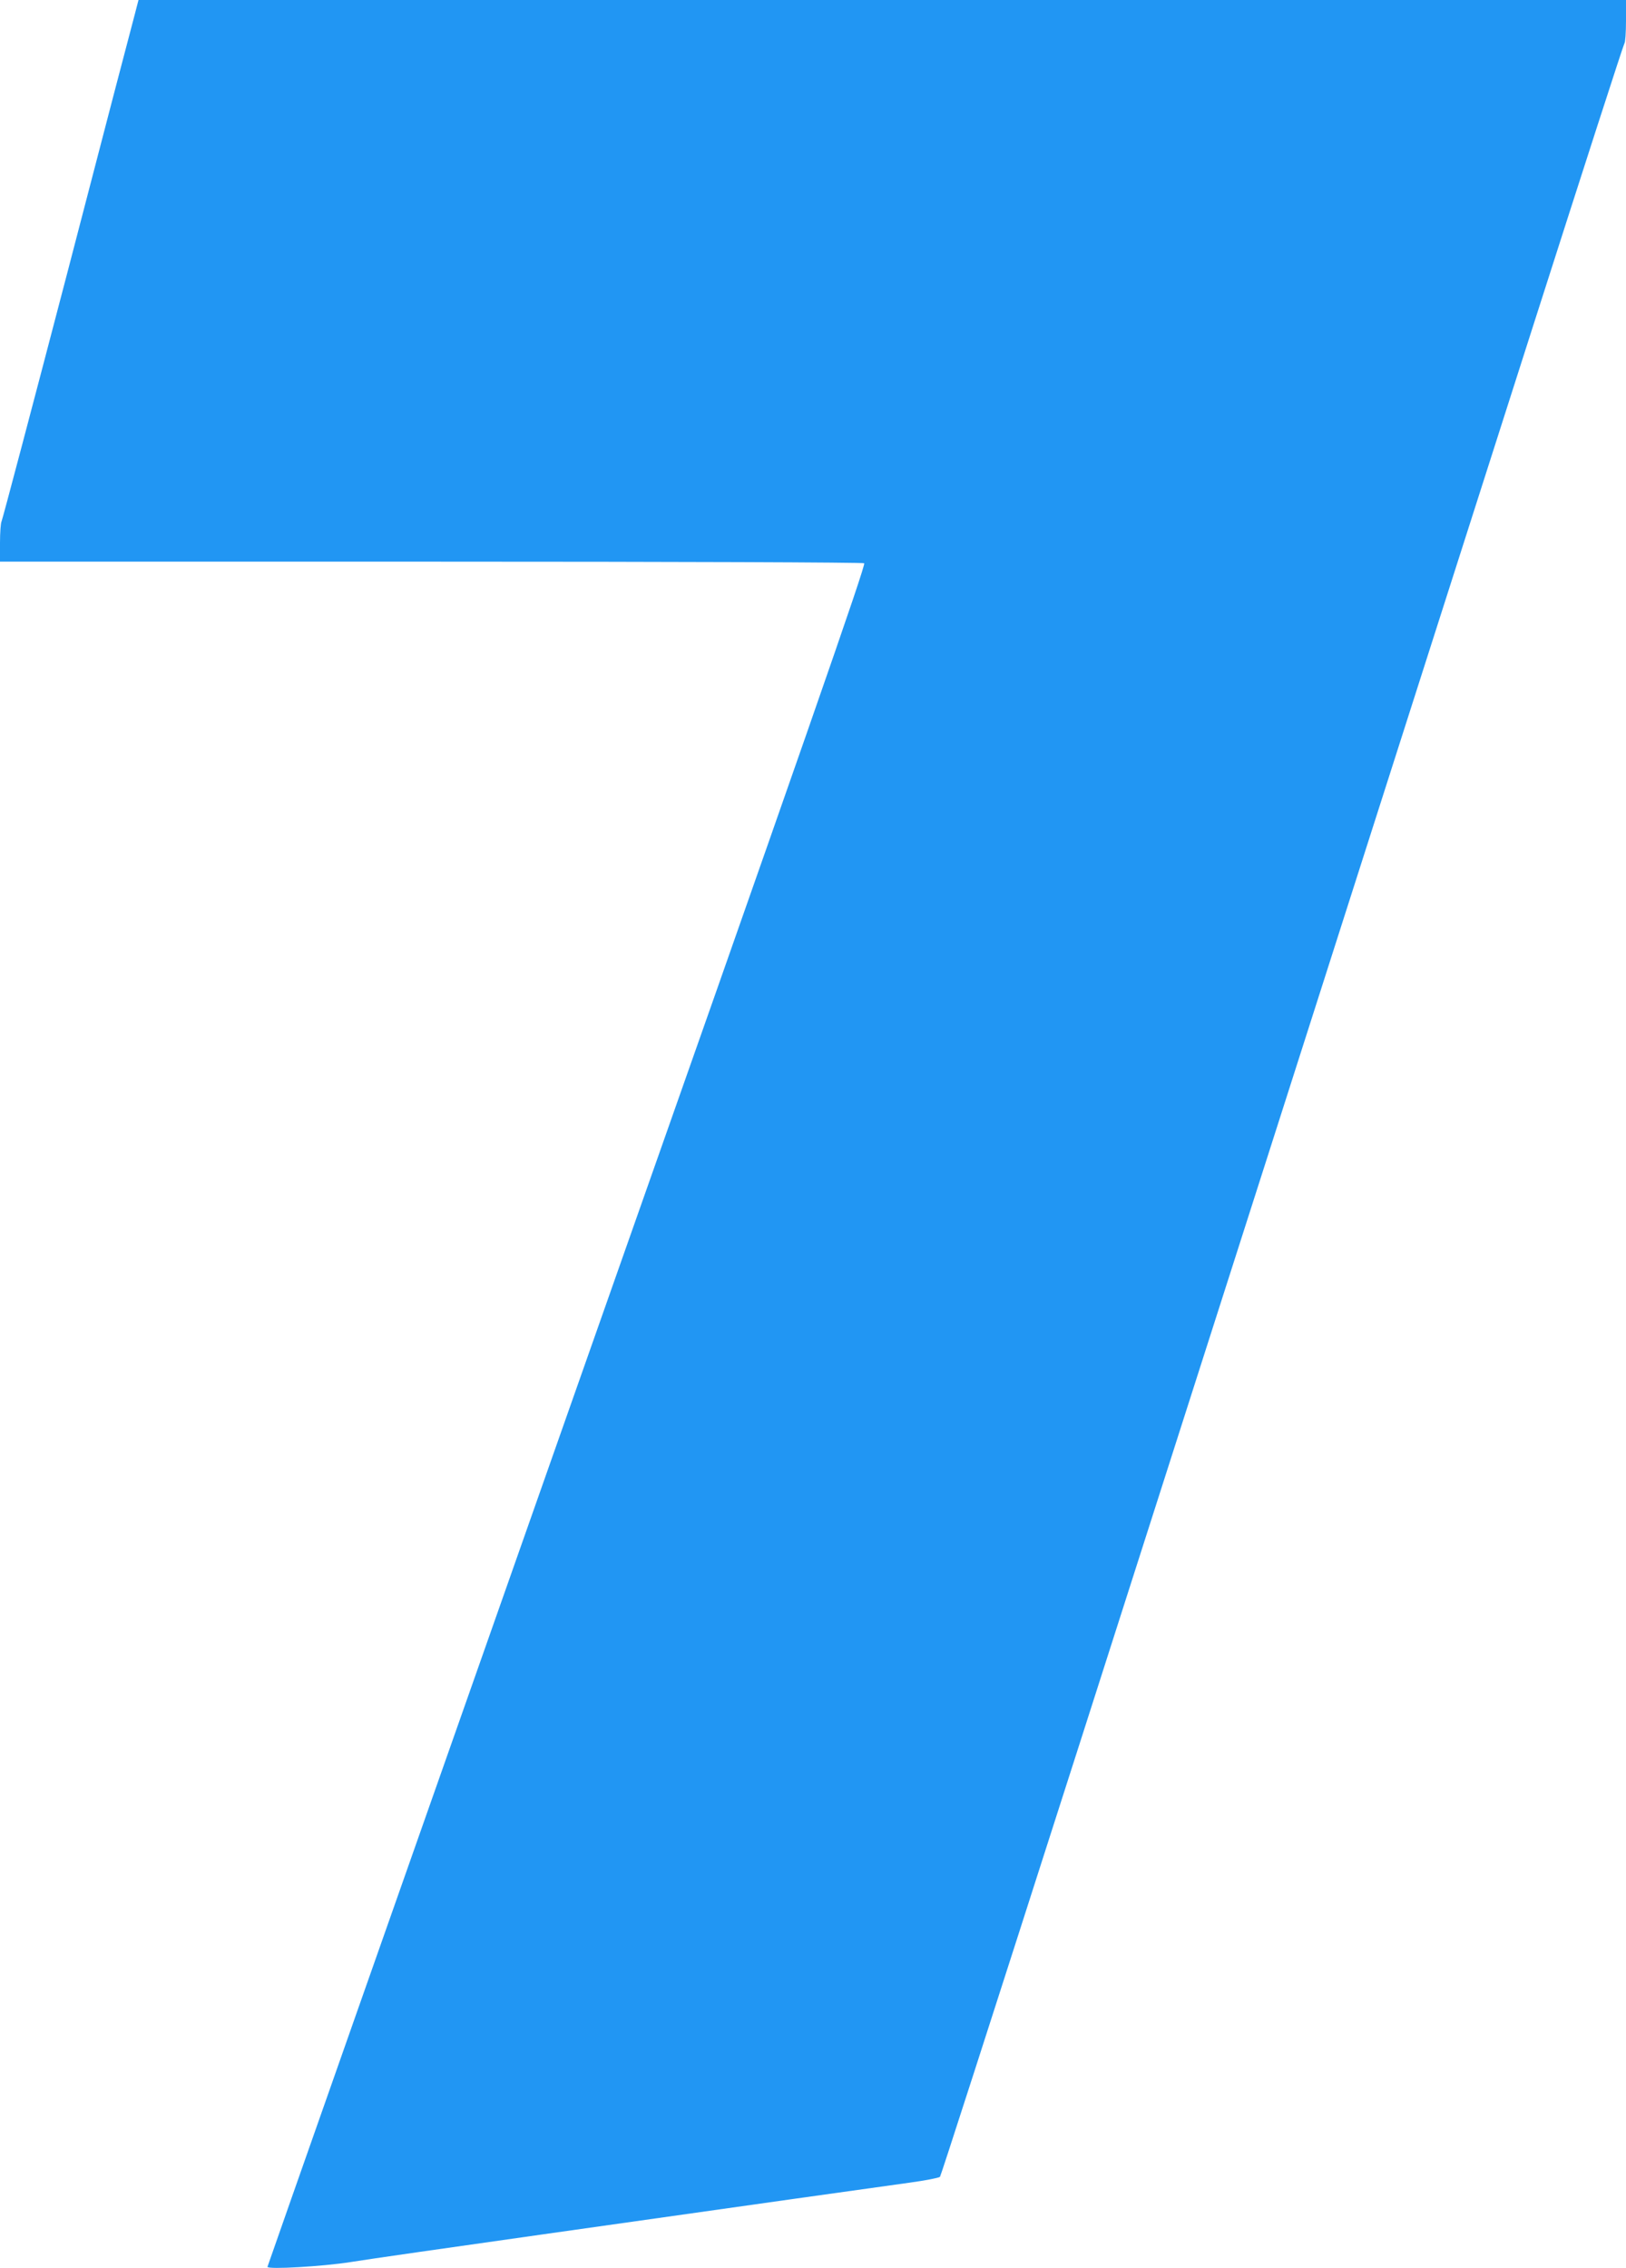 <?xml version="1.0" standalone="no"?>
<!DOCTYPE svg PUBLIC "-//W3C//DTD SVG 20010904//EN"
 "http://www.w3.org/TR/2001/REC-SVG-20010904/DTD/svg10.dtd">
<svg version="1.0" xmlns="http://www.w3.org/2000/svg"
 width="918pt" height="1280pt" viewBox="0 0 918 1280"
 preserveAspectRatio="xMidYMid meet">
<g transform="translate(0,1280) scale(0.1,-0.1)"
fill="#2196f3" stroke="none">
<path d="M762 12723 c-12 -43 -184 -701 -382 -1463 -199 -761 -366 -1392 -371
-1402 -5 -9 -9 -64 -9 -122 l0 -106 2433 0 c1393 0 2438 -4 2446 -9 11 -7
-313 -938 -1678 -4809 -930 -2640 -1691 -4803 -1691 -4806 0 -16 313 2 470 27
91 15 581 85 1090 157 509 72 1146 162 1415 200 270 38 562 79 650 91 88 12
165 27 172 33 9 9 994 3081 3350 10451 278 869 509 1584 514 1590 5 5 9 62 9
127 l0 118 -4199 0 -4199 0 -20 -77z"/>
</g>
</svg>
